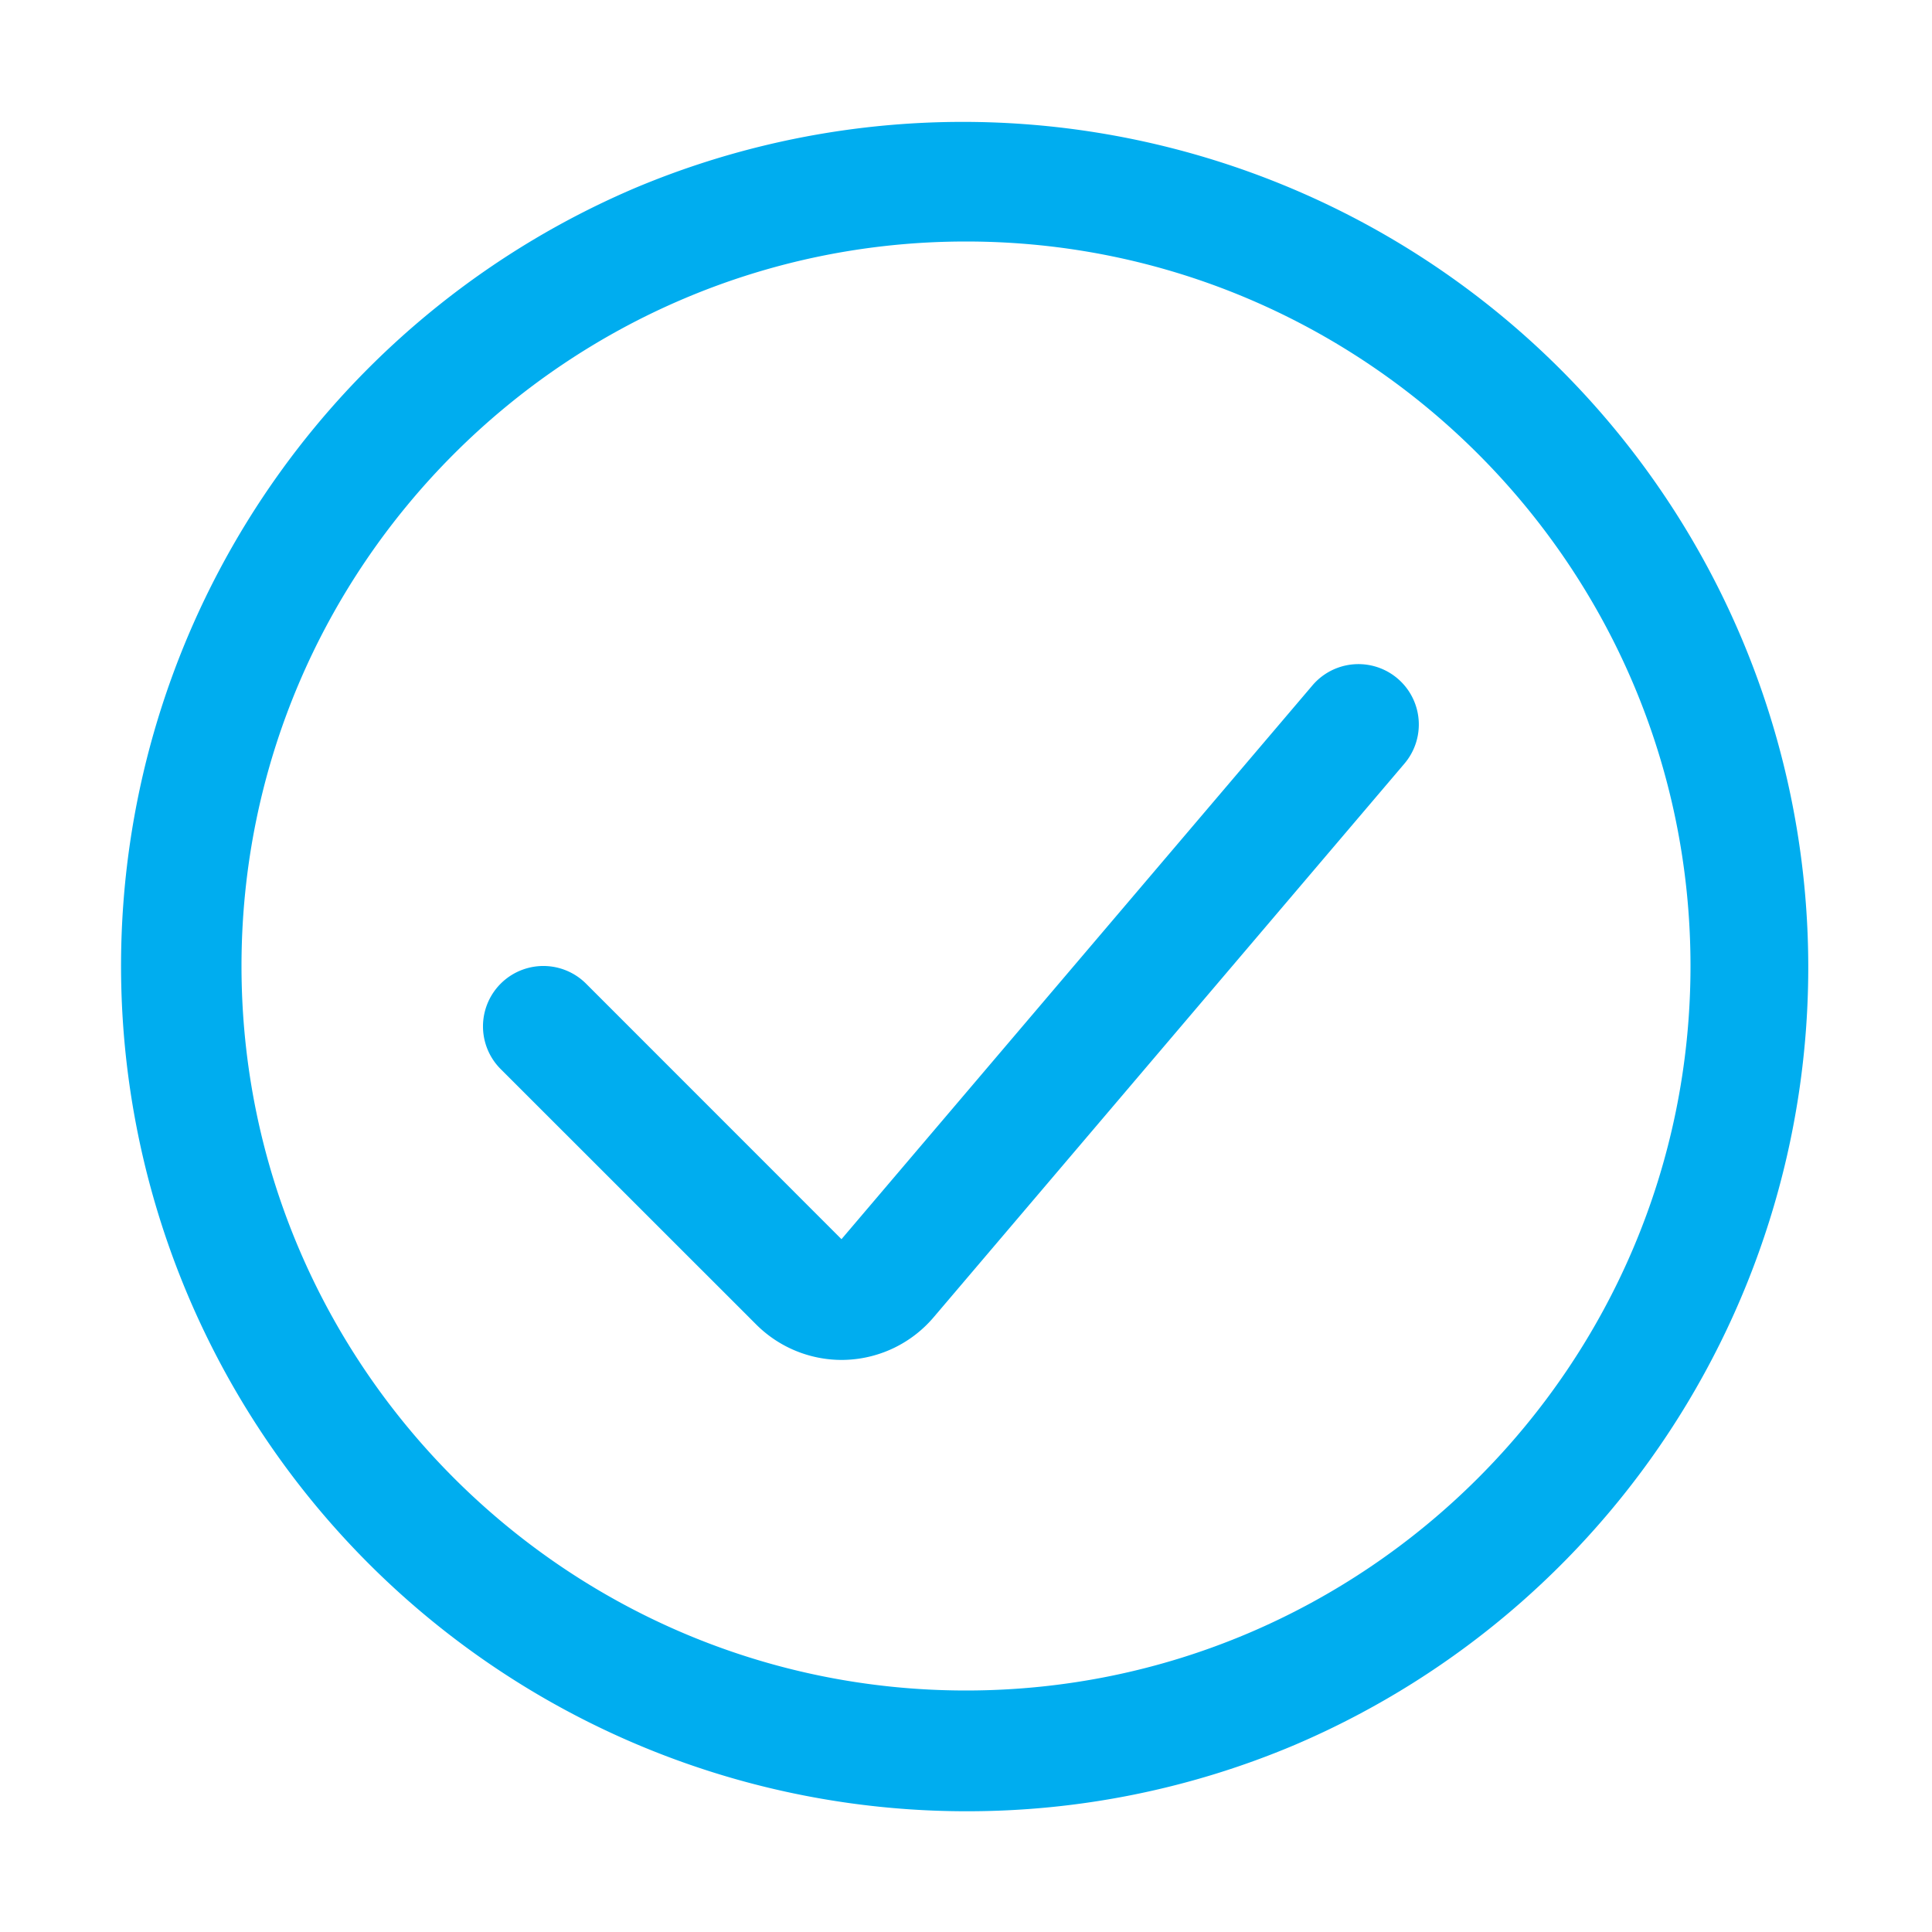 <?xml version="1.0" standalone="no"?><!DOCTYPE svg PUBLIC "-//W3C//DTD SVG 1.1//EN" "http://www.w3.org/Graphics/SVG/1.1/DTD/svg11.dtd"><svg t="1684760224957" class="icon" viewBox="0 0 1024 1024" version="1.1" xmlns="http://www.w3.org/2000/svg" p-id="7508" xmlns:xlink="http://www.w3.org/1999/xlink" width="200" height="200"><path d="M512 960A448.11 448.11 0 0 1 337.61 99.22a448.11 448.11 0 0 1 348.78 825.56A445.19 445.19 0 0 1 512 960z m0-832c-211.74 0-384 172.26-384 384s172.26 384 384 384 384-172.26 384-384-172.26-384-384-384z" fill="#00adef" p-id="7509"></path><path d="M446.06 720.79A64.16 64.16 0 0 1 400.79 702L265.37 566.63a32 32 0 0 1 45.26-45.26L446 656.79l249.62-293.52a32 32 0 0 1 48.76 41.46L494.84 698.19a64.1 64.1 0 0 1-46.14 22.54q-1.32 0.06-2.64 0.06z" fill="#00adef" p-id="7510"></path></svg>
